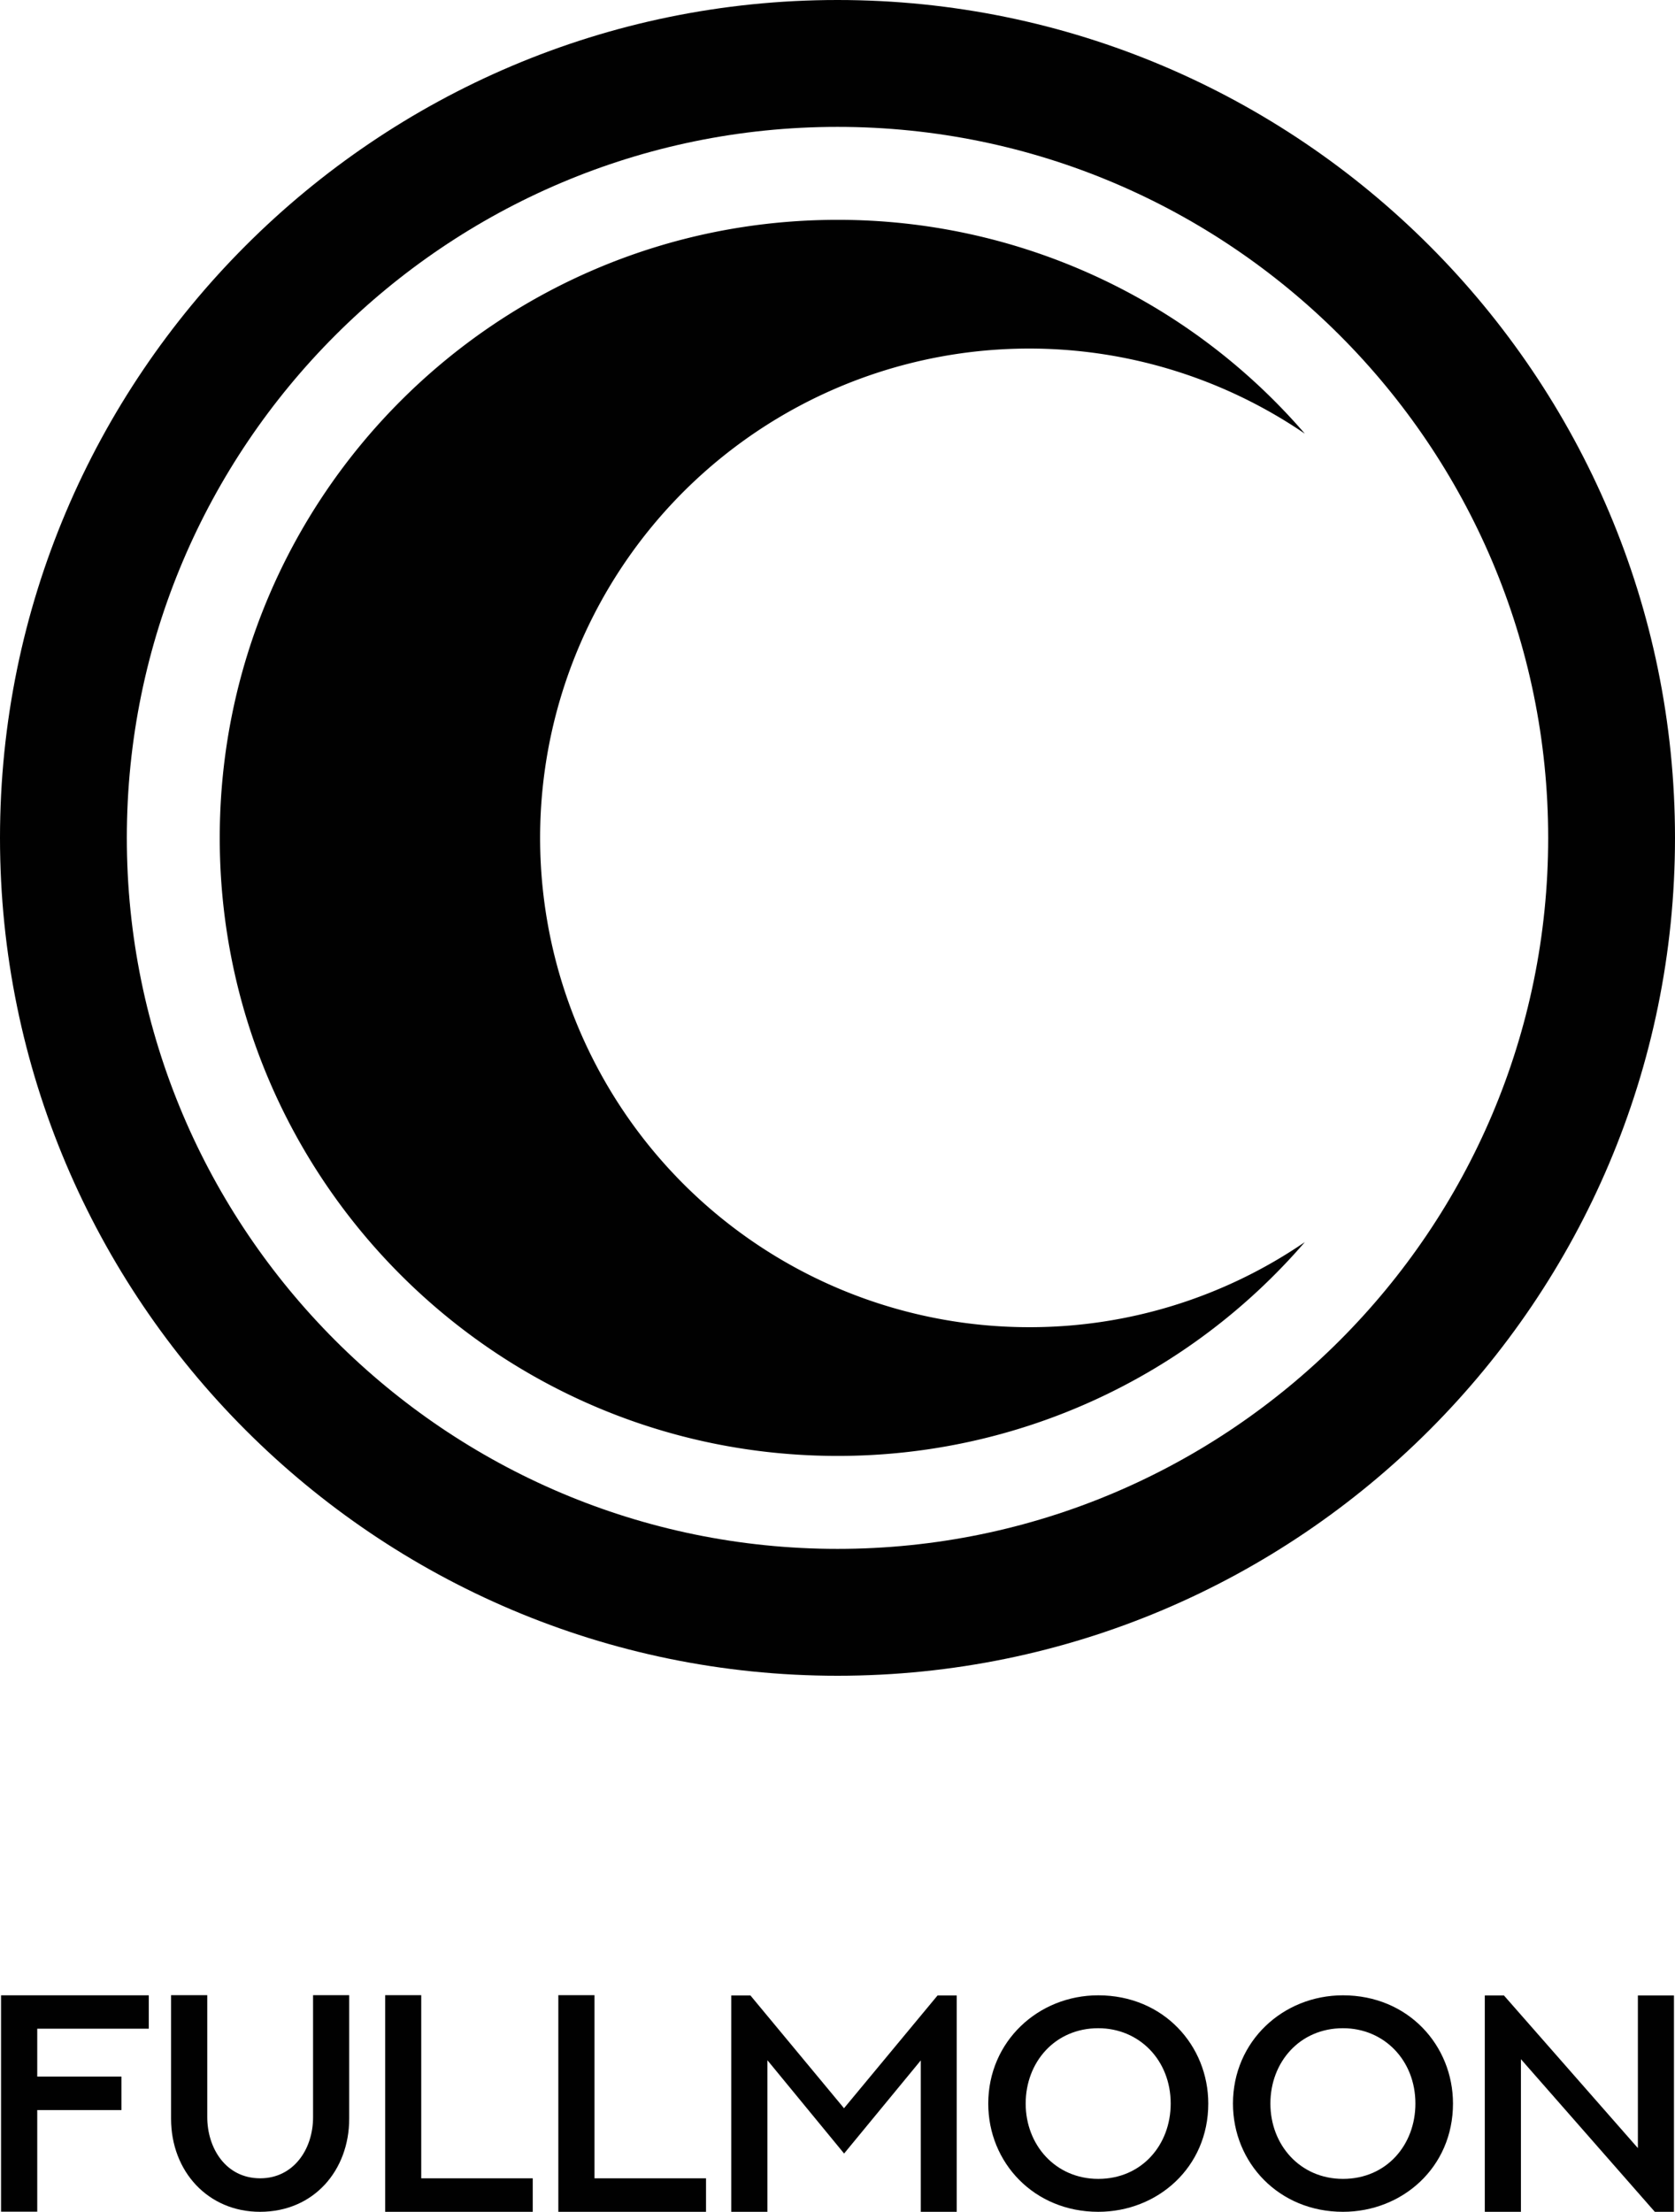 <svg xmlns="http://www.w3.org/2000/svg" viewBox="0 0 546 720.66"><defs><style>.cls-1{fill:#010101;}</style></defs><g id="Слой_2" data-name="Слой 2"><g id="Слой_19" data-name="Слой 19"><path class="cls-1" d="M273,546C122.47,546,0,423.53,0,273S122.47,0,273,0,546,122.47,546,273,423.53,546,273,546m0-504.66C145.26,41.34,41.34,145.27,41.34,273S145.26,504.66,273,504.66,504.66,400.74,504.66,273,400.74,41.34,273,41.34"/><path class="cls-1" d="M335.47,432.43A159.43,159.43,0,1,1,425.34,141.3,200.91,200.91,0,0,0,273,71.63C161.78,71.63,71.63,161.79,71.63,273S161.78,474.37,273,474.37A200.91,200.91,0,0,0,425.34,404.7a158.72,158.72,0,0,1-89.87,27.73"/><path class="cls-1" d="M48.5,650.12V661H12.14v15.59H39.59v10.92H12.14v33.11H.34V650.12Z"/><path class="cls-1" d="M113.83,650.07v40.24c0,16.87-11.56,30.35-29.07,30.35-16.92,0-29-13.14-29-30.35V650.07h11.8v39.74c0,9.94,5.91,19.93,17.27,19.93,10.72,0,17.22-9.3,17.22-19.93V650.07Z"/><path class="cls-1" d="M137.31,650.07v59.67h36.35v10.92H125.55V650.07Z"/><path class="cls-1" d="M193.79,650.07v59.67h36.35v10.92H182V650.07Z"/><path class="cls-1" d="M311.86,650.17v70.49H300.15V671.32l-25,30.35-25-30.4v49.39H238.37V650.17h6.25l30.5,36.74,30.49-36.74Z"/><path class="cls-1" d="M358,650.12c21.3,0,35.86,16.38,35.86,35.27,0,20.85-16.58,35.27-35.86,35.27-20.91,0-35.86-16-35.86-35.27C322.16,665.12,338.44,650.12,358,650.12Zm0,59.81c14.16,0,23.61-11.06,23.61-24.54,0-14.12-10.23-24.55-23.61-24.55-14.12,0-23.66,11.07-23.66,24.55S344.05,709.93,358,709.93Z"/><path class="cls-1" d="M437.77,650.12c21.3,0,35.86,16.38,35.86,35.27,0,20.85-16.58,35.27-35.86,35.27-20.9,0-35.86-16-35.86-35.27C401.91,665.12,418.19,650.12,437.77,650.12Zm0,59.81c14.17,0,23.61-11.06,23.61-24.54,0-14.12-10.23-24.55-23.61-24.55-14.12,0-23.66,11.07-23.66,24.55S423.8,709.93,437.77,709.93Z"/><path class="cls-1" d="M545.66,650.17v70.49h-6.24l-43.64-49.73v49.73H484V650.17h6.24L533.9,699.9V650.17Z"/></g></g></svg>